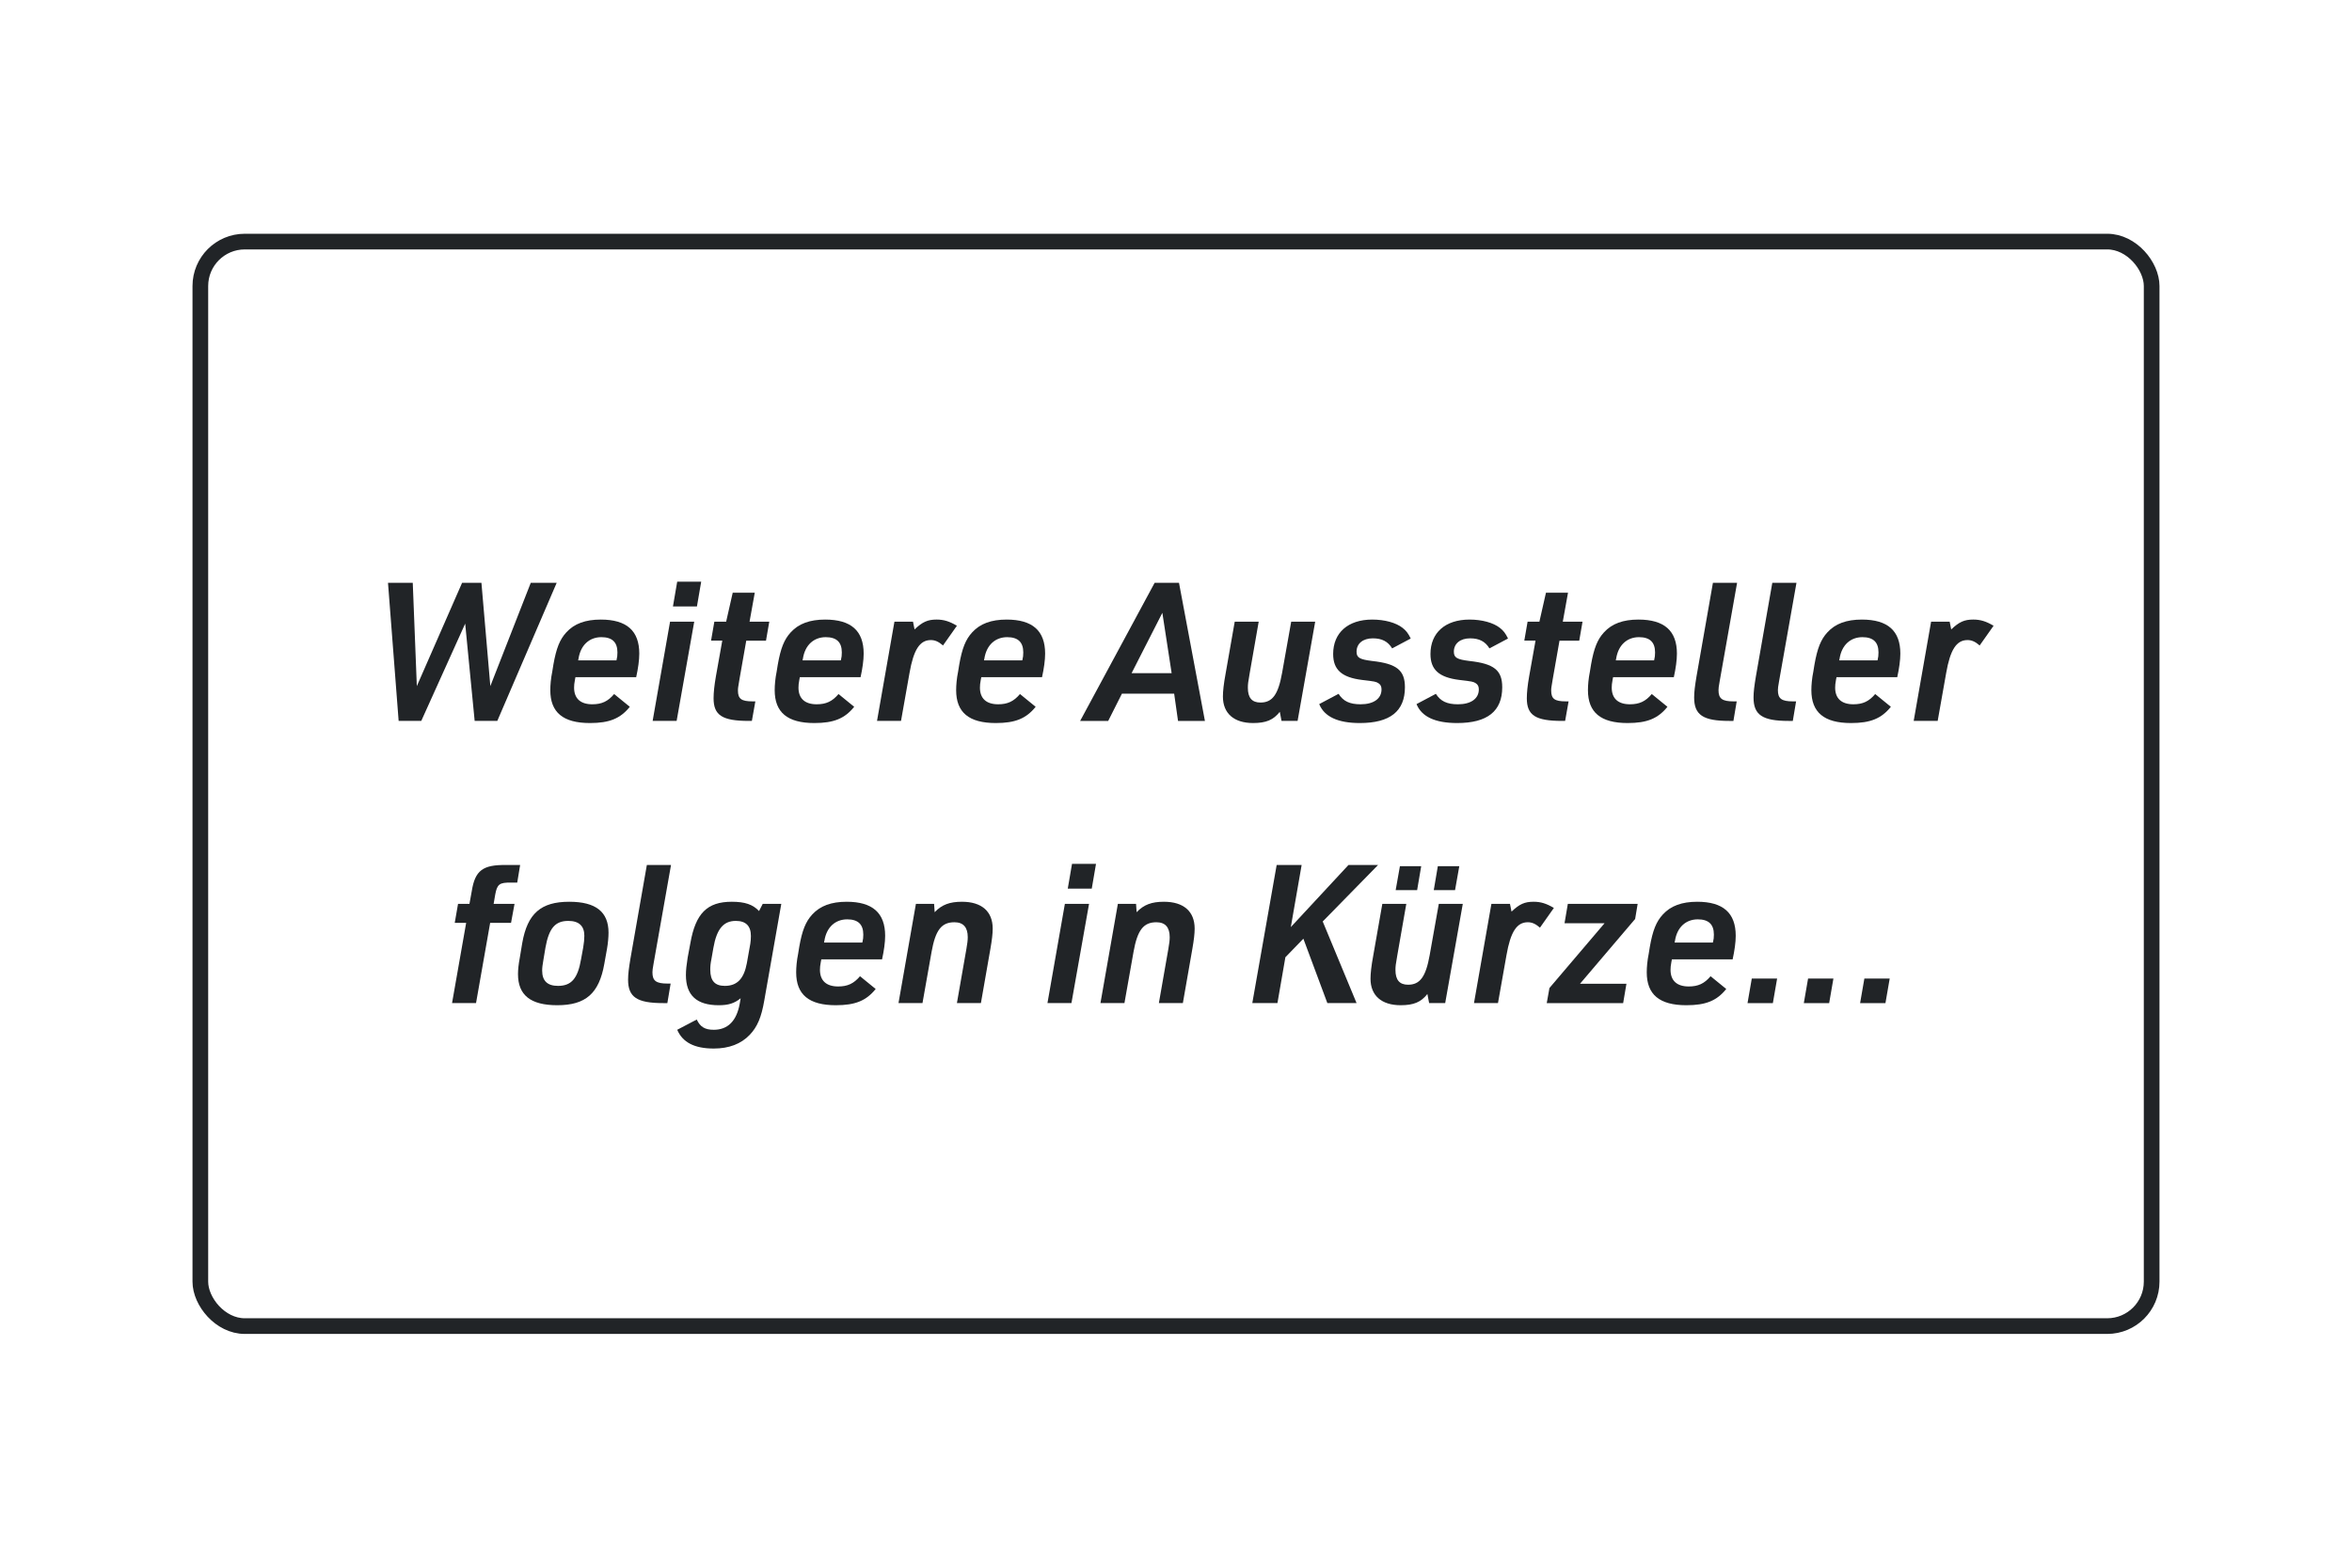 <?xml version="1.0" encoding="UTF-8"?><svg id="m" xmlns="http://www.w3.org/2000/svg" viewBox="0 0 300 200"><g><path d="M49.49,74.354h3.158l.519,13.176,5.773-13.176h2.467l1.136,13.176,5.156-13.176h3.307l-7.575,17.617h-2.887l-1.209-12.411-5.601,12.411h-2.887l-1.357-17.617Z" style="fill:#212427;"/><path d="M73.325,86.79c-.073,.346-.099,.666-.099,.938,0,1.382,.814,2.122,2.319,2.122,1.209,0,1.999-.37,2.788-1.308l1.999,1.629c-1.209,1.505-2.615,2.072-5.083,2.072-3.43,0-5.058-1.357-5.058-4.194,0-.642,.074-1.505,.246-2.344l.148-.913c.37-2.098,.814-3.208,1.653-4.121,1.012-1.11,2.442-1.628,4.392-1.628,3.307,0,4.91,1.431,4.91,4.343,0,.839-.148,1.875-.395,3.01h-7.748l-.074,.395Zm5.306-2.541c.099-.395,.123-.642,.123-1.012,0-1.308-.666-1.949-2.048-1.949-1.53,0-2.641,1.012-2.911,2.714l-.05,.247h4.886Z" style="fill:#212427;"/><path d="M85.466,79.314h3.084l-2.245,12.657h-3.06l2.221-12.657Zm.912-5.107h3.06l-.542,3.158h-3.06l.542-3.158Z" style="fill:#212427;"/><path d="M90.695,81.732l.42-2.418h1.505l.839-3.701h2.812l-.666,3.701h2.517l-.419,2.418h-2.518l-.863,4.91c-.173,1.036-.197,1.135-.197,1.455,0,1.062,.444,1.382,1.875,1.382h.346l-.444,2.492h-.395c-3.38,0-4.49-.716-4.49-2.887,0-.716,.099-1.678,.296-2.788l.814-4.564h-1.432Z" style="fill:#212427;"/><path d="M101.946,86.79c-.073,.346-.099,.666-.099,.938,0,1.382,.814,2.122,2.319,2.122,1.209,0,1.999-.37,2.788-1.308l1.999,1.629c-1.209,1.505-2.615,2.072-5.083,2.072-3.43,0-5.058-1.357-5.058-4.194,0-.642,.074-1.505,.246-2.344l.148-.913c.37-2.098,.814-3.208,1.653-4.121,1.012-1.11,2.442-1.628,4.392-1.628,3.307,0,4.91,1.431,4.91,4.343,0,.839-.148,1.875-.395,3.01h-7.748l-.074,.395Zm5.306-2.541c.099-.395,.123-.642,.123-1.012,0-1.308-.666-1.949-2.048-1.949-1.53,0-2.641,1.012-2.911,2.714l-.05,.247h4.886Z" style="fill:#212427;"/><path d="M114.087,79.314h2.368l.197,.986c1.012-.962,1.678-1.258,2.813-1.258,.912,0,1.628,.222,2.59,.789l-1.776,2.517c-.567-.493-1.012-.69-1.554-.69-1.407,0-2.196,1.233-2.715,4.194l-1.085,6.119h-3.06l2.221-12.657Z" style="fill:#212427;"/><path d="M125.091,86.79c-.073,.346-.099,.666-.099,.938,0,1.382,.814,2.122,2.319,2.122,1.209,0,1.999-.37,2.788-1.308l1.999,1.629c-1.209,1.505-2.615,2.072-5.083,2.072-3.43,0-5.058-1.357-5.058-4.194,0-.642,.074-1.505,.246-2.344l.148-.913c.37-2.098,.814-3.208,1.653-4.121,1.012-1.11,2.442-1.628,4.392-1.628,3.307,0,4.91,1.431,4.91,4.343,0,.839-.148,1.875-.395,3.01h-7.748l-.074,.395Zm5.306-2.541c.099-.395,.123-.642,.123-1.012,0-1.308-.666-1.949-2.048-1.949-1.53,0-2.641,1.012-2.911,2.714l-.05,.247h4.886Z" style="fill:#212427;"/><path d="M143.104,88.493l-1.752,3.479h-3.578l9.5-17.617h3.108l3.307,17.617h-3.43l-.494-3.479h-6.661Zm5.156-10.313l-3.923,7.697h5.107l-1.185-7.697Z" style="fill:#212427;"/><path d="M160.548,79.314l-1.159,6.637c-.197,1.11-.222,1.333-.222,1.802,0,1.258,.518,1.875,1.604,1.875,1.529,0,2.27-1.012,2.764-3.8l1.159-6.514h3.06l-2.245,12.657h-2.048l-.223-1.159c-.813,1.036-1.751,1.431-3.404,1.431-2.443,0-3.85-1.233-3.85-3.38,0-.667,.099-1.604,.346-2.937l1.16-6.612h3.059Z" style="fill:#212427;"/><path d="M170.738,88.518c.593,.938,1.407,1.332,2.813,1.332,1.653,0,2.664-.716,2.664-1.899,0-.37-.123-.617-.395-.79-.32-.197-.419-.222-2.097-.419-2.591-.321-3.677-1.308-3.677-3.307,0-2.714,1.899-4.392,4.984-4.392,1.579,0,3.034,.395,3.873,1.061,.444,.346,.716,.691,1.037,1.357l-2.369,1.258c-.543-.888-1.308-1.282-2.468-1.282-1.258,0-2.072,.666-2.072,1.702,0,.765,.395,.987,1.974,1.185,3.158,.345,4.195,1.184,4.195,3.355,0,3.06-1.9,4.564-5.749,4.564-2.813,0-4.54-.814-5.182-2.418l2.467-1.308Z" style="fill:#212427;"/><path d="M183.149,88.518c.593,.938,1.407,1.332,2.813,1.332,1.653,0,2.664-.716,2.664-1.899,0-.37-.123-.617-.395-.79-.32-.197-.419-.222-2.097-.419-2.591-.321-3.677-1.308-3.677-3.307,0-2.714,1.899-4.392,4.984-4.392,1.579,0,3.034,.395,3.873,1.061,.444,.346,.716,.691,1.037,1.357l-2.369,1.258c-.543-.888-1.308-1.282-2.468-1.282-1.258,0-2.072,.666-2.072,1.702,0,.765,.395,.987,1.974,1.185,3.158,.345,4.195,1.184,4.195,3.355,0,3.06-1.9,4.564-5.749,4.564-2.813,0-4.54-.814-5.182-2.418l2.467-1.308Z" style="fill:#212427;"/><path d="M194.426,81.732l.42-2.418h1.505l.839-3.701h2.812l-.666,3.701h2.517l-.419,2.418h-2.518l-.863,4.91c-.173,1.036-.197,1.135-.197,1.455,0,1.062,.444,1.382,1.875,1.382h.346l-.444,2.492h-.395c-3.38,0-4.49-.716-4.49-2.887,0-.716,.099-1.678,.296-2.788l.814-4.564h-1.432Z" style="fill:#212427;"/><path d="M205.677,86.79c-.073,.346-.099,.666-.099,.938,0,1.382,.814,2.122,2.319,2.122,1.209,0,1.999-.37,2.788-1.308l1.999,1.629c-1.209,1.505-2.615,2.072-5.083,2.072-3.43,0-5.058-1.357-5.058-4.194,0-.642,.074-1.505,.246-2.344l.148-.913c.37-2.098,.814-3.208,1.653-4.121,1.012-1.11,2.442-1.628,4.392-1.628,3.307,0,4.91,1.431,4.91,4.343,0,.839-.148,1.875-.395,3.01h-7.748l-.074,.395Zm5.306-2.541c.099-.395,.123-.642,.123-1.012,0-1.308-.666-1.949-2.048-1.949-1.53,0-2.641,1.012-2.911,2.714l-.05,.247h4.886Z" style="fill:#212427;"/><path d="M221.567,74.354l-2.221,12.56c-.123,.74-.148,.839-.148,1.135,0,1.085,.469,1.431,1.925,1.431h.395l-.419,2.492h-.543c-3.331,0-4.466-.765-4.466-2.985,0-.716,.099-1.48,.296-2.665l2.098-11.967h3.084Z" style="fill:#212427;"/><path d="M229.142,74.354l-2.221,12.56c-.123,.74-.148,.839-.148,1.135,0,1.085,.469,1.431,1.925,1.431h.395l-.419,2.492h-.543c-3.331,0-4.466-.765-4.466-2.985,0-.716,.099-1.48,.296-2.665l2.098-11.967h3.084Z" style="fill:#212427;"/><path d="M234.175,86.79c-.073,.346-.099,.666-.099,.938,0,1.382,.814,2.122,2.319,2.122,1.209,0,1.999-.37,2.788-1.308l1.999,1.629c-1.209,1.505-2.615,2.072-5.083,2.072-3.43,0-5.058-1.357-5.058-4.194,0-.642,.074-1.505,.246-2.344l.148-.913c.37-2.098,.814-3.208,1.653-4.121,1.012-1.11,2.442-1.628,4.392-1.628,3.307,0,4.91,1.431,4.91,4.343,0,.839-.148,1.875-.395,3.01h-7.748l-.074,.395Zm5.306-2.541c.099-.395,.123-.642,.123-1.012,0-1.308-.666-1.949-2.048-1.949-1.53,0-2.641,1.012-2.911,2.714l-.05,.247h4.886Z" style="fill:#212427;"/><path d="M246.315,79.314h2.368l.197,.986c1.012-.962,1.678-1.258,2.813-1.258,.912,0,1.628,.222,2.59,.789l-1.776,2.517c-.567-.493-1.012-.69-1.554-.69-1.407,0-2.196,1.233-2.715,4.194l-1.085,6.119h-3.06l2.221-12.657Z" style="fill:#212427;"/><path d="M58.003,117.732l.42-2.418h1.455l.296-1.629c.42-2.64,1.407-3.38,4.417-3.331h1.752l-.37,2.246h-.79c-1.48-.025-1.776,.197-2.022,1.554l-.198,1.16h2.665l-.444,2.418h-2.664l-1.802,10.239h-3.06l1.802-10.239h-1.456Z" style="fill:#212427;"/><path d="M66.614,120.298c.666-3.75,2.369-5.255,5.996-5.255,3.38,0,5.009,1.283,5.009,3.947,0,.543-.074,1.406-.198,2.073l-.345,1.924c-.666,3.751-2.369,5.256-5.996,5.256-3.405,0-5.009-1.283-5.009-3.973,0-.567,.074-1.258,.223-2.048l.32-1.925Zm7.772,.593c.099-.593,.147-1.062,.147-1.505,0-1.259-.69-1.9-2.048-1.9-1.678,0-2.467,.938-2.911,3.405l-.247,1.48c-.123,.715-.173,1.061-.173,1.455,0,1.308,.667,1.949,2.023,1.949,1.703,0,2.517-.938,2.937-3.404l.271-1.48Z" style="fill:#212427;"/><path d="M85.589,110.354l-2.221,12.56c-.123,.74-.148,.839-.148,1.135,0,1.085,.469,1.431,1.925,1.431h.395l-.419,2.492h-.543c-3.331,0-4.466-.765-4.466-2.985,0-.716,.099-1.48,.296-2.665l2.098-11.967h3.084Z" style="fill:#212427;"/><path d="M94.471,127.354c-.79,.642-1.555,.889-2.788,.889-2.812,0-4.194-1.259-4.194-3.85,0-.616,.073-1.282,.222-2.22l.346-1.851c.666-3.8,2.146-5.28,5.28-5.28,1.678,0,2.689,.346,3.479,1.185l.469-.913h2.369l-2.172,12.337c-.37,2.146-.888,3.355-1.851,4.367-1.11,1.159-2.64,1.751-4.589,1.751-2.468,0-3.973-.789-4.663-2.393l2.492-1.308c.443,.938,1.036,1.308,2.171,1.308,1.801,0,2.911-1.136,3.307-3.307l.123-.716Zm-3.726-5.009c-.124,.593-.148,.963-.148,1.382,0,1.406,.593,2.048,1.851,2.048,1.579,0,2.442-.912,2.812-2.887l.444-2.492c.05-.32,.074-.666,.074-.986,0-1.283-.642-1.925-1.925-1.925-1.579,0-2.442,1.036-2.862,3.454l-.246,1.406Z" style="fill:#212427;"/><path d="M104.686,122.79c-.073,.346-.099,.666-.099,.938,0,1.382,.814,2.122,2.319,2.122,1.209,0,1.999-.37,2.788-1.308l1.999,1.629c-1.209,1.505-2.615,2.072-5.083,2.072-3.43,0-5.058-1.357-5.058-4.194,0-.642,.074-1.505,.246-2.344l.148-.913c.37-2.098,.814-3.208,1.653-4.121,1.012-1.11,2.442-1.628,4.392-1.628,3.307,0,4.91,1.431,4.91,4.343,0,.839-.148,1.875-.395,3.01h-7.748l-.074,.395Zm5.306-2.541c.099-.395,.123-.642,.123-1.012,0-1.308-.666-1.949-2.048-1.949-1.53,0-2.641,1.012-2.911,2.714l-.05,.247h4.886Z" style="fill:#212427;"/><path d="M116.826,115.314h2.319l.073,1.061c.913-.962,1.925-1.332,3.479-1.332,2.517,0,3.923,1.233,3.923,3.43,0,.642-.099,1.48-.296,2.591l-1.209,6.908h-3.06l1.209-6.908c.123-.716,.173-1.086,.173-1.506,0-1.258-.567-1.899-1.703-1.899-1.652,0-2.418,1.012-2.911,3.775l-1.159,6.538h-3.06l2.221-12.657Z" style="fill:#212427;"/><path d="M135.825,115.314h3.084l-2.245,12.657h-3.06l2.221-12.657Zm.912-5.107h3.06l-.542,3.158h-3.06l.542-3.158Z" style="fill:#212427;"/><path d="M142.586,115.314h2.319l.073,1.061c.913-.962,1.925-1.332,3.479-1.332,2.517,0,3.923,1.233,3.923,3.43,0,.642-.099,1.48-.296,2.591l-1.209,6.908h-3.06l1.209-6.908c.123-.716,.173-1.086,.173-1.506,0-1.258-.567-1.899-1.703-1.899-1.652,0-2.418,1.012-2.911,3.775l-1.159,6.538h-3.06l2.221-12.657Z" style="fill:#212427;"/><path d="M162.843,110.354h3.183l-1.381,7.921,7.353-7.921h3.774l-7.057,7.205,4.318,10.412h-3.726l-3.06-8.216-2.295,2.368-1.012,5.848h-3.207l3.108-17.617Z" style="fill:#212427;"/><path d="M179.374,115.314l-1.159,6.637c-.197,1.11-.222,1.333-.222,1.802,0,1.258,.518,1.875,1.604,1.875,1.529,0,2.27-1.012,2.764-3.8l1.159-6.514h3.06l-2.245,12.657h-2.048l-.223-1.159c-.813,1.036-1.751,1.431-3.404,1.431-2.443,0-3.85-1.233-3.85-3.38,0-.667,.099-1.604,.346-2.937l1.16-6.612h3.059Zm-.813-4.812h2.714l-.519,3.06h-2.738l.543-3.06Zm4.836,0h2.738l-.543,3.06h-2.714l.519-3.06Z" style="fill:#212427;"/><path d="M190.231,115.314h2.368l.197,.986c1.012-.962,1.678-1.258,2.813-1.258,.912,0,1.628,.222,2.59,.789l-1.776,2.517c-.567-.493-1.012-.69-1.554-.69-1.407,0-2.196,1.233-2.715,4.194l-1.085,6.119h-3.06l2.221-12.657Z" style="fill:#212427;"/><path d="M197.633,126.047l7.032-8.266h-5.107l.42-2.467h8.906l-.32,1.924-7.032,8.266h5.922l-.419,2.468h-9.746l.345-1.925Z" style="fill:#212427;"/><path d="M213.178,122.79c-.073,.346-.099,.666-.099,.938,0,1.382,.814,2.122,2.319,2.122,1.209,0,1.999-.37,2.788-1.308l1.999,1.629c-1.209,1.505-2.615,2.072-5.083,2.072-3.43,0-5.058-1.357-5.058-4.194,0-.642,.074-1.505,.246-2.344l.148-.913c.37-2.098,.814-3.208,1.653-4.121,1.012-1.11,2.442-1.628,4.392-1.628,3.307,0,4.91,1.431,4.91,4.343,0,.839-.148,1.875-.395,3.01h-7.748l-.074,.395Zm5.306-2.541c.099-.395,.123-.642,.123-1.012,0-1.308-.666-1.949-2.048-1.949-1.53,0-2.641,1.012-2.911,2.714l-.05,.247h4.886Z" style="fill:#212427;"/><path d="M223.442,124.838h3.232l-.543,3.134h-3.232l.543-3.134Z" style="fill:#212427;"/><path d="M230.622,124.838h3.232l-.543,3.134h-3.232l.543-3.134Z" style="fill:#212427;"/><path d="M237.802,124.838h3.232l-.543,3.134h-3.232l.543-3.134Z" style="fill:#212427;"/></g><rect x="25.554" y="30.821" width="248.891" height="138.358" rx="5.669" ry="5.669" style="fill:none; stroke:#212427; stroke-miterlimit:10; stroke-width:2px;"/></svg>